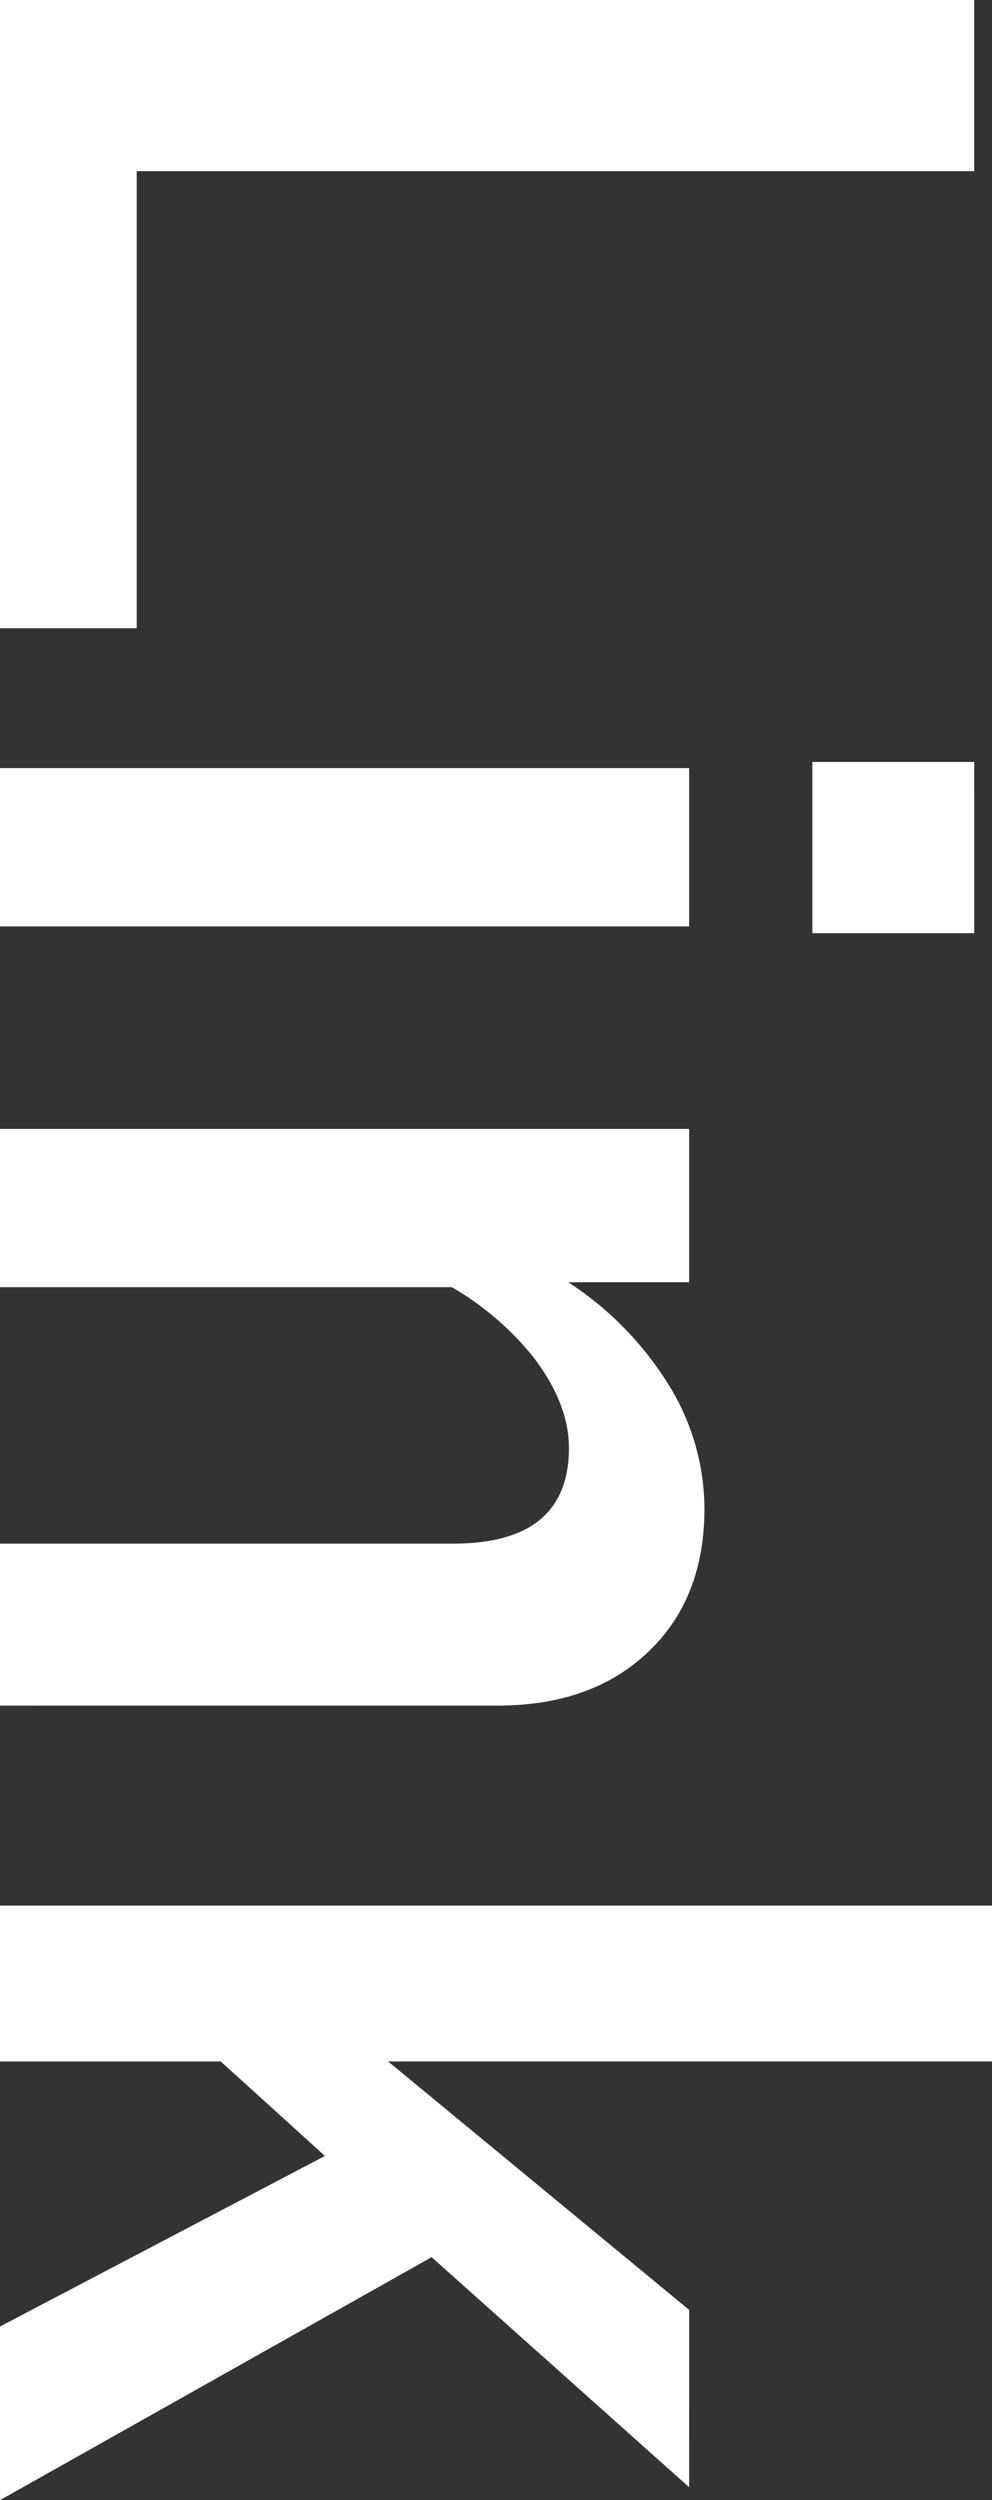 <svg xmlns="http://www.w3.org/2000/svg" width="135.097" height="340.247" viewBox="0 0 135.097 340.247">
  <rect x="0" y="0" width="135.097" height="340.247" fill="#333333" stroke="none"/>
  <path id="img_toptitle_link" d="M39.16-132.341V-18.286h62.2V.334h-85.5V-132.341ZM141.943-93.516V.334H120.4v-93.85Zm.918-38.826V-110.3h-23.3v-22.043Zm47.509,38.826v16.449a44.788,44.788,0,0,1,14.7-14.111A32.119,32.119,0,0,1,221.181-95.6q12.775,0,20.123,8.35,6.68,7.515,6.68,19.872V.334H225.94v-61.7q0-15.781-13.025-15.781-6.012,0-12.357,4.843a39.916,39.916,0,0,0-9.519,11.1V.334H169.5v-93.85Zm163.986,0L323.046-58.447,356.111.334H332.481L309.27-43.919,296.411-29.725V.334H275.2v-135.1h21.208v82.244l33.816-41Z" transform="translate(0.334 -15.864) rotate(90)" fill="#fff"/>
</svg>
